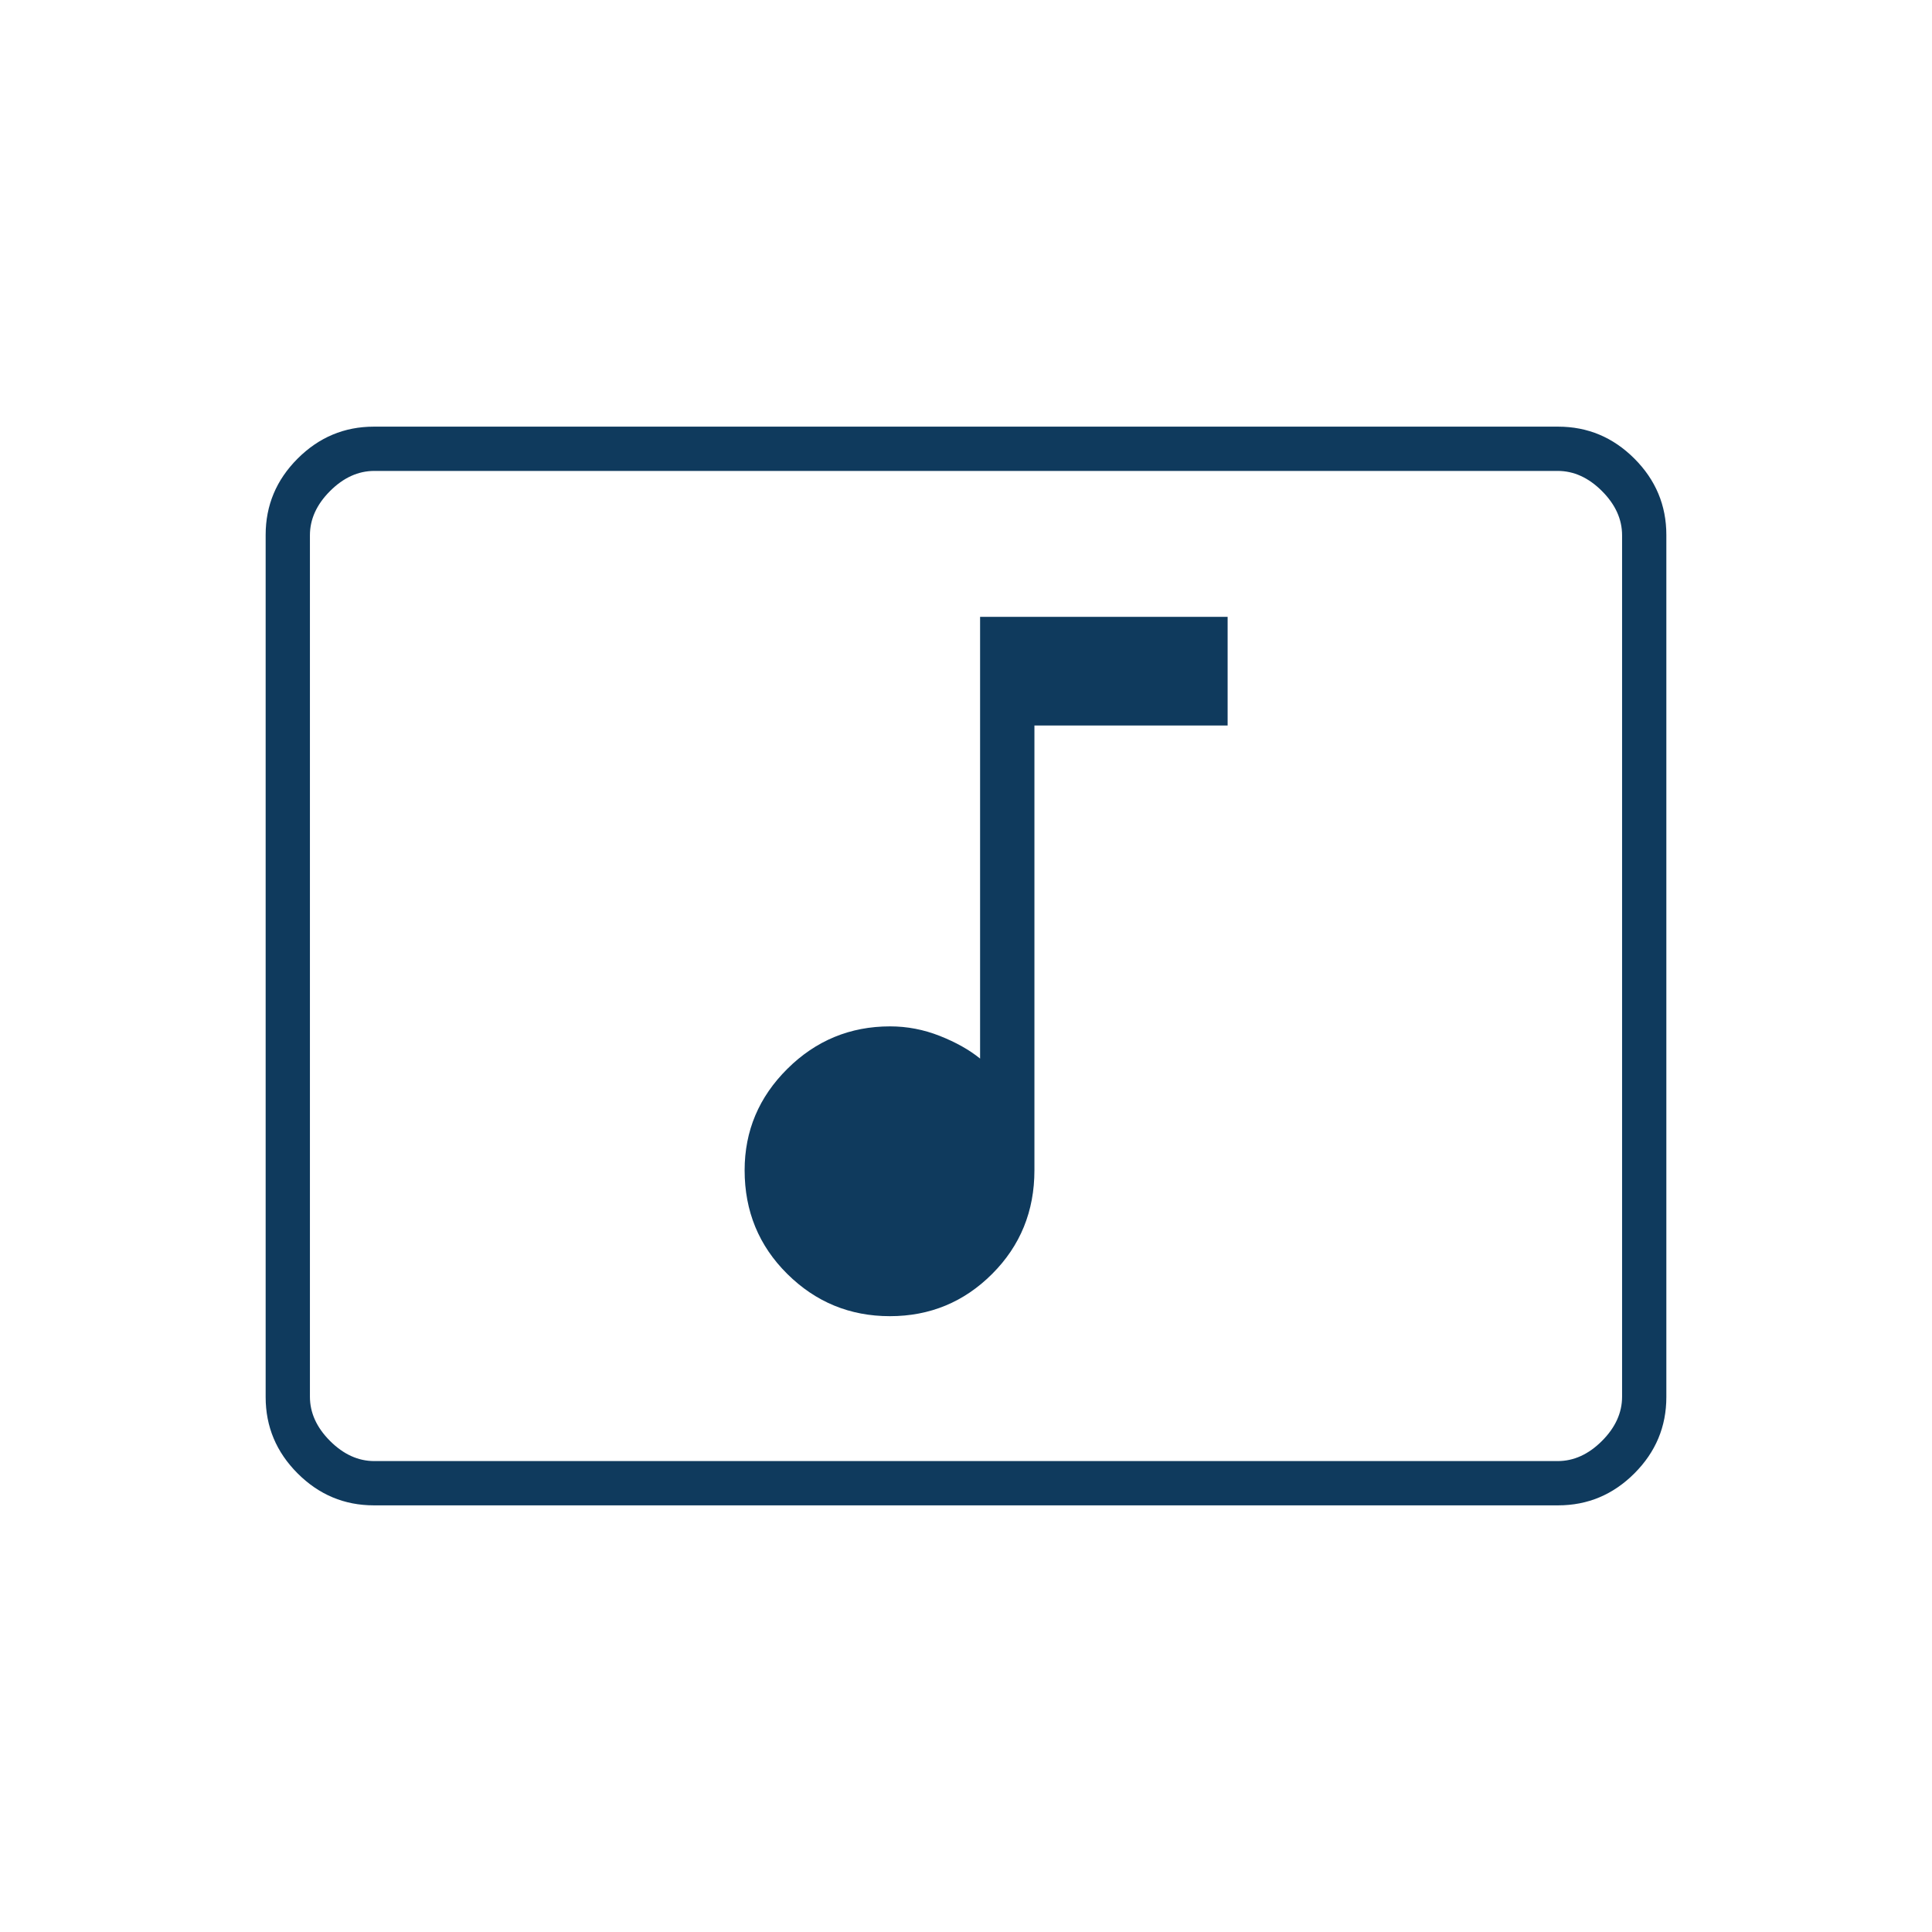 <?xml version="1.0" encoding="UTF-8"?>
<svg xmlns="http://www.w3.org/2000/svg" height="48px" viewBox="0 -960 960 960" width="48px" fill="#0F3A5D">
  <path d="M442.18-306Q472-306 493-327t21-51.5v-221h96v-54H487V-434q-8-6.5-20-11.25T442.28-450q-29.78 0-51.03 21.08T370-378.5q0 30.5 21.18 51.5 21.19 21 51 21Zm-256.4 94q-22.02 0-37.9-15.88Q132-243.76 132-265.8v-428.4q0-22.04 15.88-37.92Q163.76-748 185.78-748h588.44q22.02 0 37.9 15.88Q828-716.24 828-694.2v428.4q0 22.04-15.88 37.92Q796.24-212 774.22-212H185.78Zm.22-22h588q12 0 22-10t10-22v-428q0-12-10-22t-22-10H186q-12 0-22 10t-10 22v428q0 12 10 22t22 10Zm-32 0v-492 492Z"></path>
</svg>

